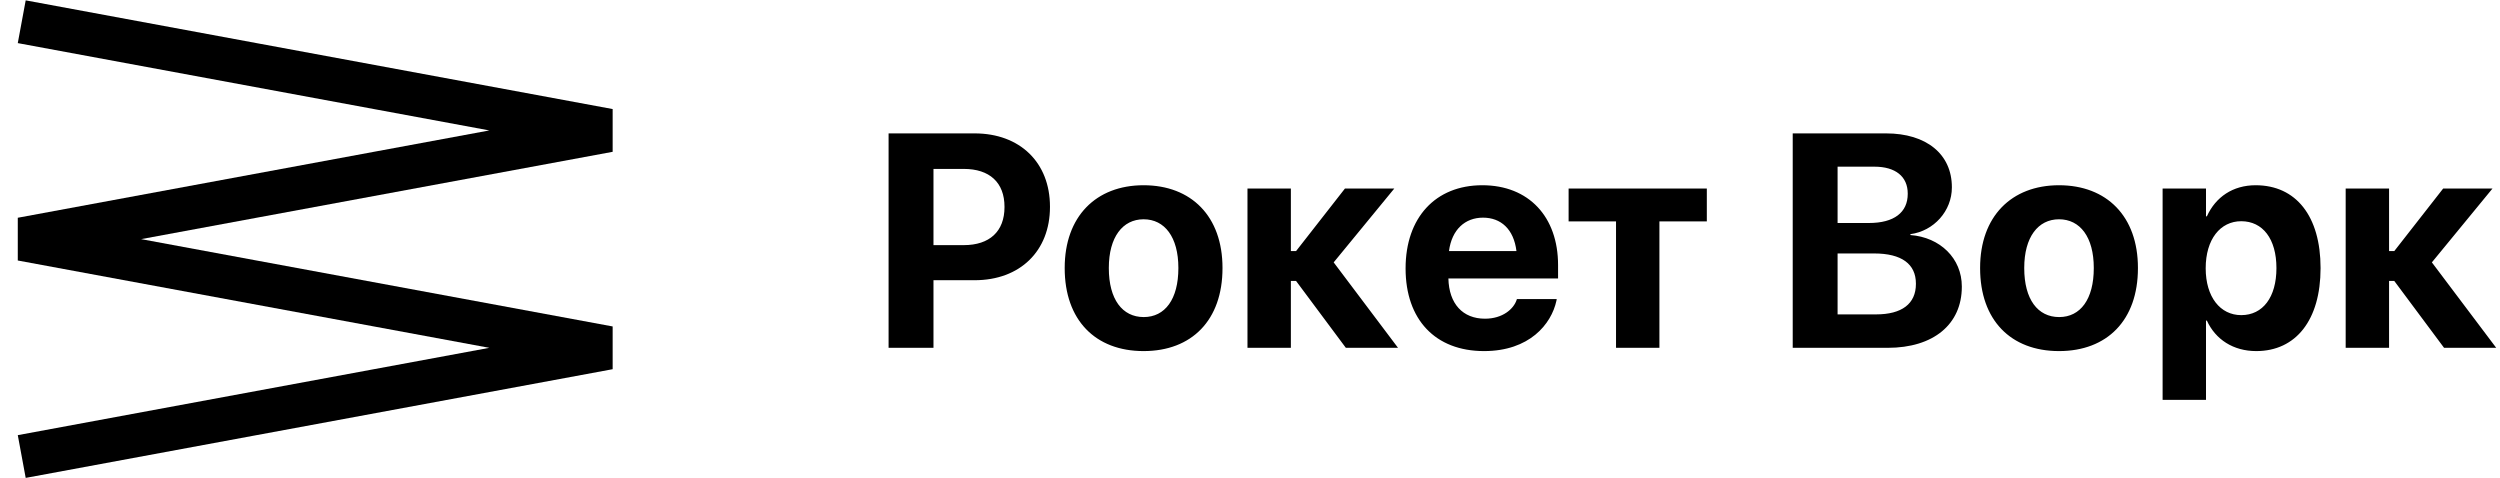 <?xml version="1.0" encoding="UTF-8"?> <svg xmlns="http://www.w3.org/2000/svg" width="115" height="22" viewBox="0 0 115 22" fill="none"> <path d="M1 1L28 6L1 11L28 16L1 21" stroke="black" stroke-width="2"></path> <path d="M40.875 16H42.94V12.89H44.833C46.918 12.89 48.299 11.55 48.299 9.52V9.506C48.299 7.476 46.918 6.136 44.833 6.136H40.875V16ZM44.334 7.77C45.517 7.77 46.207 8.392 46.207 9.513V9.526C46.207 10.648 45.517 11.276 44.334 11.276H42.94V7.77H44.334ZM52.605 16.15C54.82 16.15 56.235 14.729 56.235 12.336V12.322C56.235 9.95 54.8 8.521 52.605 8.521C50.411 8.521 48.976 9.964 48.976 12.322V12.336C48.976 14.722 50.384 16.15 52.605 16.15ZM52.612 14.585C51.628 14.585 51.006 13.771 51.006 12.336V12.322C51.006 10.907 51.642 10.087 52.605 10.087C53.576 10.087 54.205 10.907 54.205 12.322V12.336C54.205 13.765 53.59 14.585 52.612 14.585ZM59.619 12.924L61.909 16H64.309L61.349 12.069L64.138 8.672H61.868L59.619 11.55H59.38V8.672H57.384V16H59.38V12.924H59.619ZM68.267 16.15C70.352 16.15 71.363 14.913 71.596 13.833L71.609 13.758H69.777L69.764 13.799C69.627 14.209 69.128 14.66 68.308 14.66C67.289 14.66 66.653 13.977 66.626 12.808H71.671V12.192C71.671 9.978 70.331 8.521 68.185 8.521C66.031 8.521 64.657 10.012 64.657 12.343V12.35C64.657 14.694 66.018 16.15 68.267 16.15ZM68.219 10.012C69.039 10.012 69.634 10.538 69.757 11.55H66.653C66.783 10.559 67.392 10.012 68.219 10.012ZM78.514 8.672H72.156V10.183H74.337V16H76.333V10.183H78.514V8.672ZM82.465 16H86.833C88.939 16 90.244 14.92 90.244 13.19V13.177C90.244 11.885 89.246 10.914 87.879 10.812V10.771C88.959 10.627 89.786 9.704 89.786 8.624V8.61C89.786 7.093 88.617 6.136 86.758 6.136H82.465V16ZM86.225 7.667C87.189 7.667 87.756 8.118 87.756 8.904V8.918C87.756 9.772 87.127 10.258 85.972 10.258H84.529V7.667H86.225ZM86.211 11.659C87.476 11.659 88.132 12.145 88.132 13.047V13.06C88.132 13.977 87.482 14.462 86.3 14.462H84.529V11.659H86.211ZM94.715 16.15C96.93 16.15 98.345 14.729 98.345 12.336V12.322C98.345 9.95 96.909 8.521 94.715 8.521C92.52 8.521 91.085 9.964 91.085 12.322V12.336C91.085 14.722 92.493 16.15 94.715 16.15ZM94.722 14.585C93.737 14.585 93.115 13.771 93.115 12.336V12.322C93.115 10.907 93.751 10.087 94.715 10.087C95.686 10.087 96.314 10.907 96.314 12.322V12.336C96.314 13.765 95.699 14.585 94.722 14.585ZM99.48 18.393H101.476V14.749H101.517C101.913 15.617 102.733 16.15 103.786 16.15C105.618 16.15 106.746 14.715 106.746 12.336V12.329C106.746 9.943 105.618 8.521 103.759 8.521C102.713 8.521 101.92 9.062 101.517 9.95H101.476V8.672H99.48V18.393ZM103.096 14.496C102.132 14.496 101.462 13.662 101.462 12.343V12.336C101.462 11.01 102.132 10.176 103.096 10.176C104.087 10.176 104.716 10.989 104.716 12.329V12.336C104.716 13.669 104.094 14.496 103.096 14.496ZM110.137 12.924L112.427 16H114.826L111.866 12.069L114.655 8.672H112.386L110.137 11.55H109.897V8.672H107.901V16H109.897V12.924H110.137Z" fill="black"></path> </svg> 